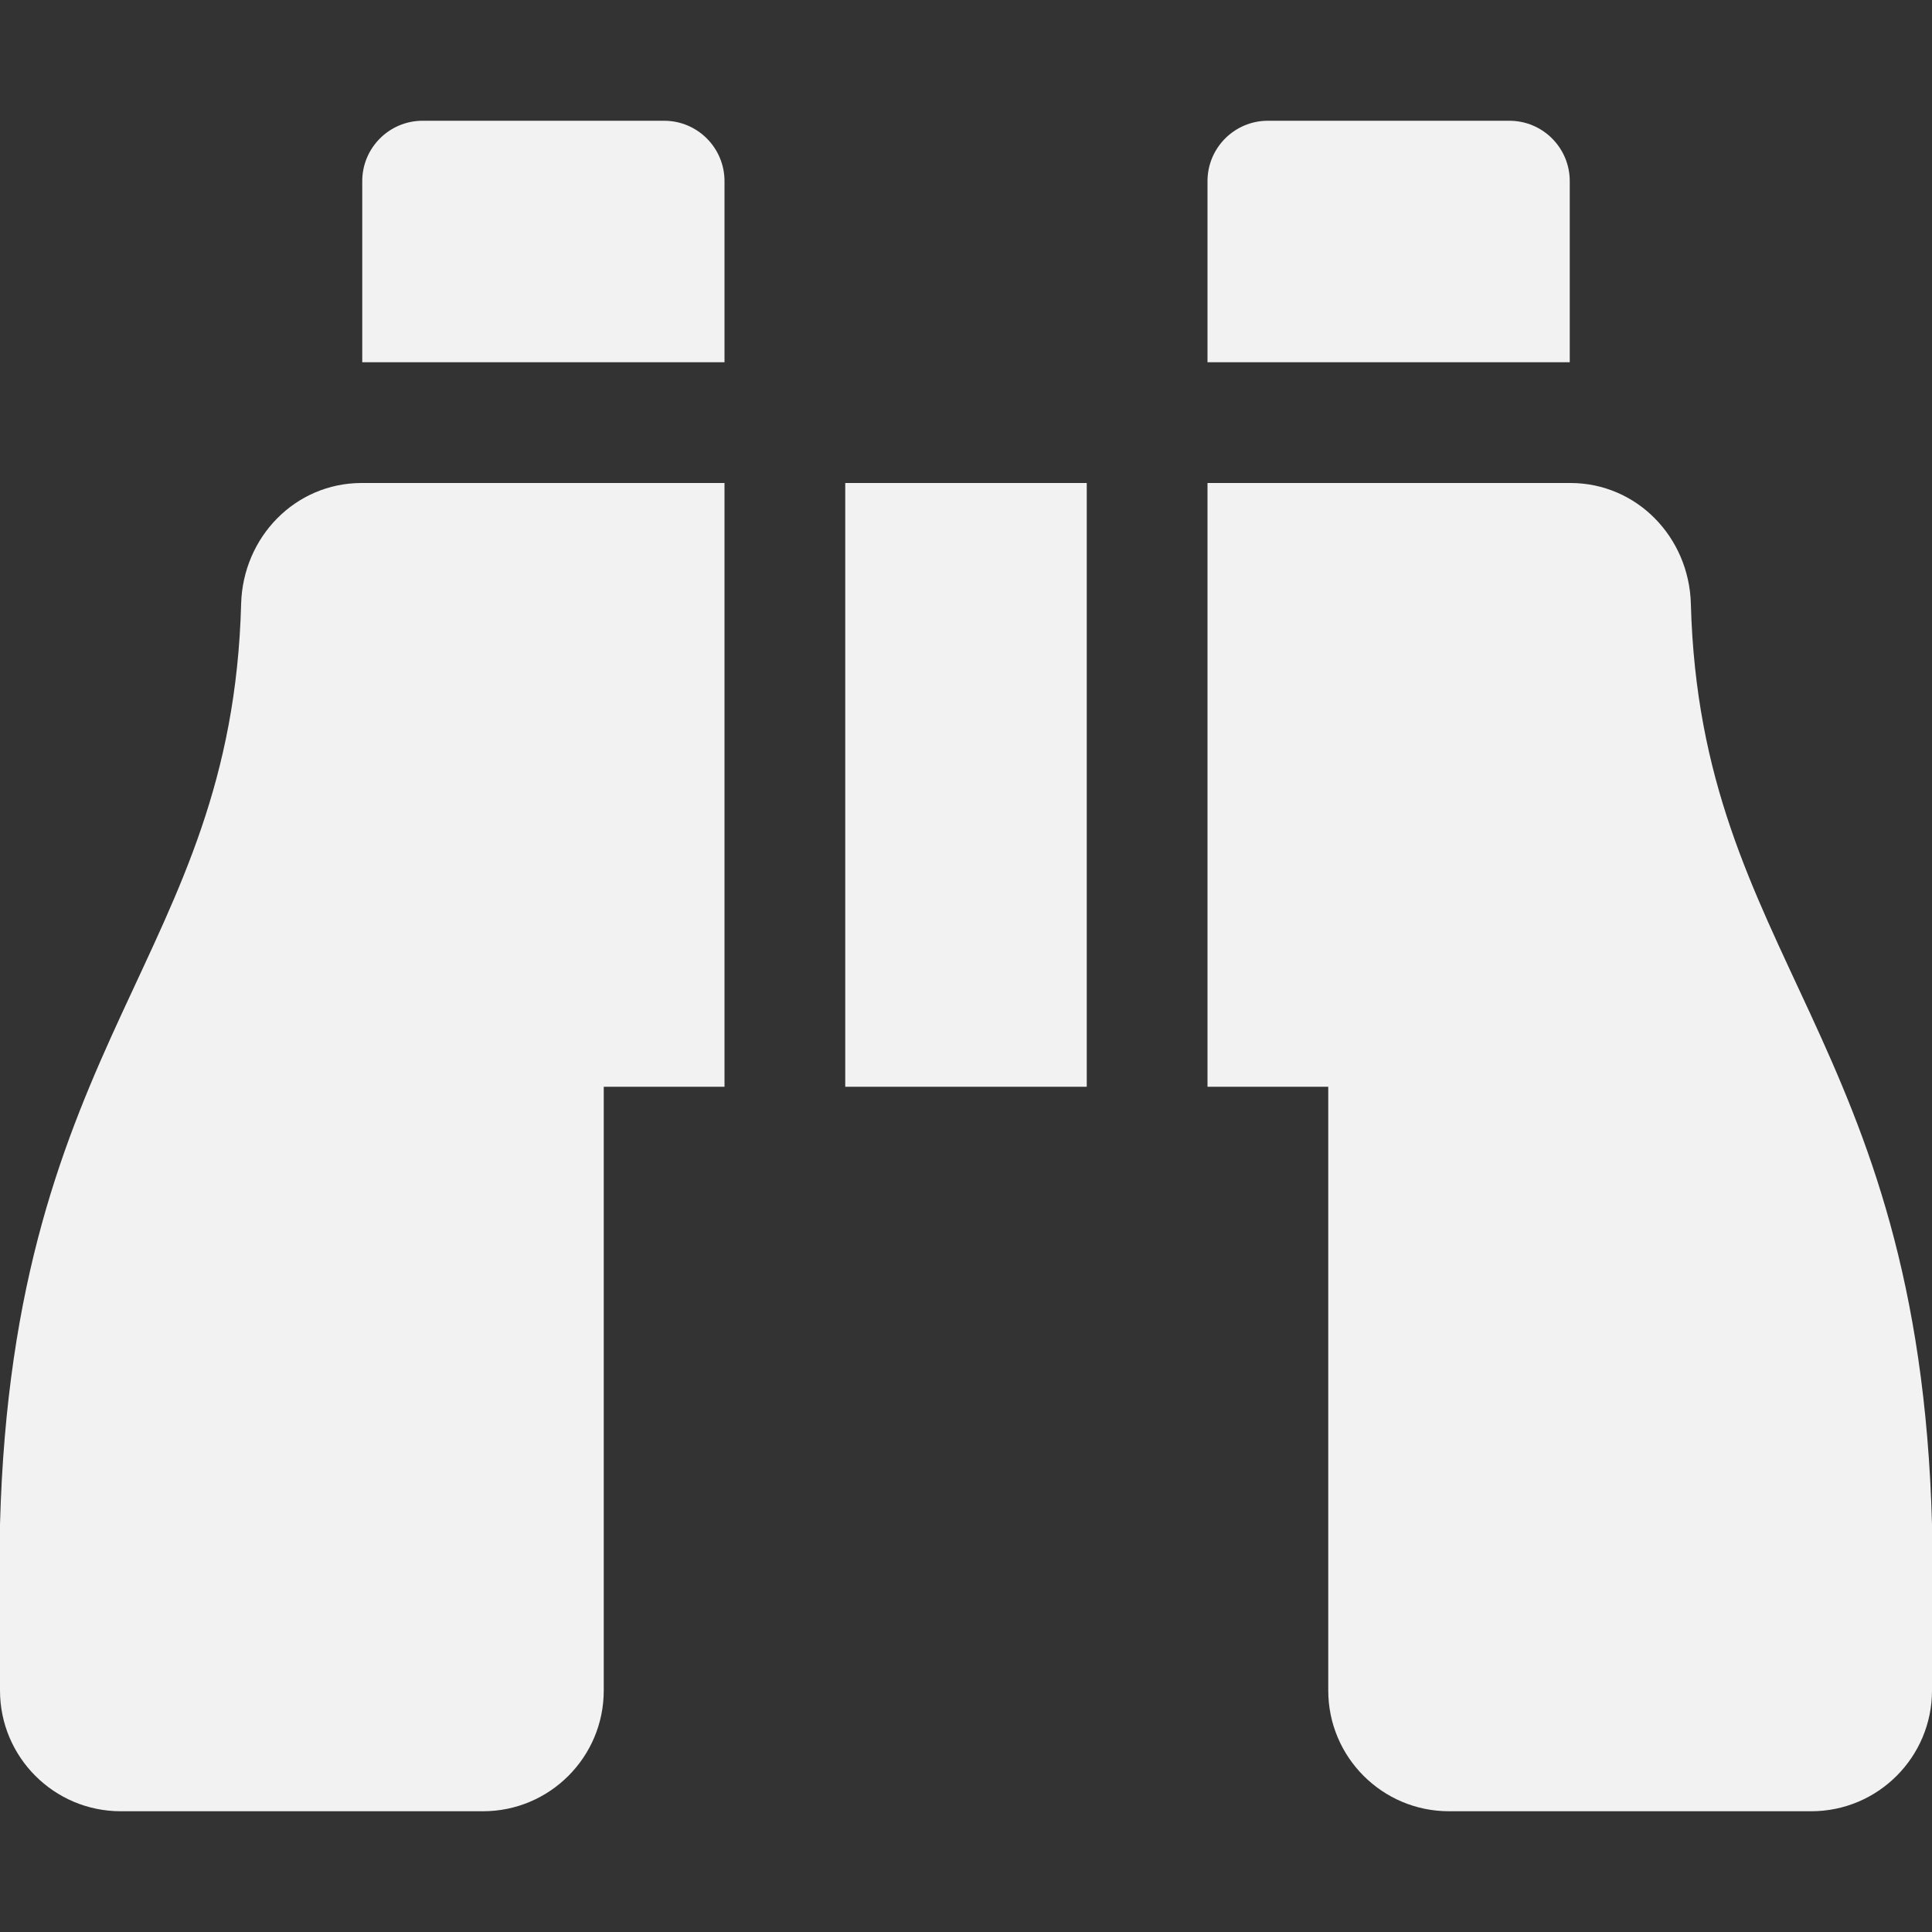 <svg width="16" height="16" viewBox="0 0 16 16" fill="none" xmlns="http://www.w3.org/2000/svg">
<rect x="0" y="0" width="16" height="16" fill="#333333" stroke="none"/>
<path d="M13 1.5C13 1.224 12.776 1 12.5 1H10.5C10.224 1 10 1.224 10 1.5V3H13V1.5ZM1.997 5C1.919 7.933 0.108 8.569 0 12.625V14C0 14.552 0.448 15 1 15H4C4.552 15 5 14.552 5 14V9H6V4H2.995C2.444 4 2.012 4.449 1.997 5ZM14.003 5C13.988 4.449 13.556 4 13.005 4H10V9H11V14C11 14.552 11.448 15 12 15H15C15.552 15 16 14.552 16 14V12.625C15.892 8.569 14.081 7.933 14.003 5ZM5.5 1H3.5C3.224 1 3 1.224 3 1.5V3H6V1.5C6 1.224 5.776 1 5.5 1ZM7 9H9V4H7V9Z" fill="#F2F2F2"/>
</svg>
